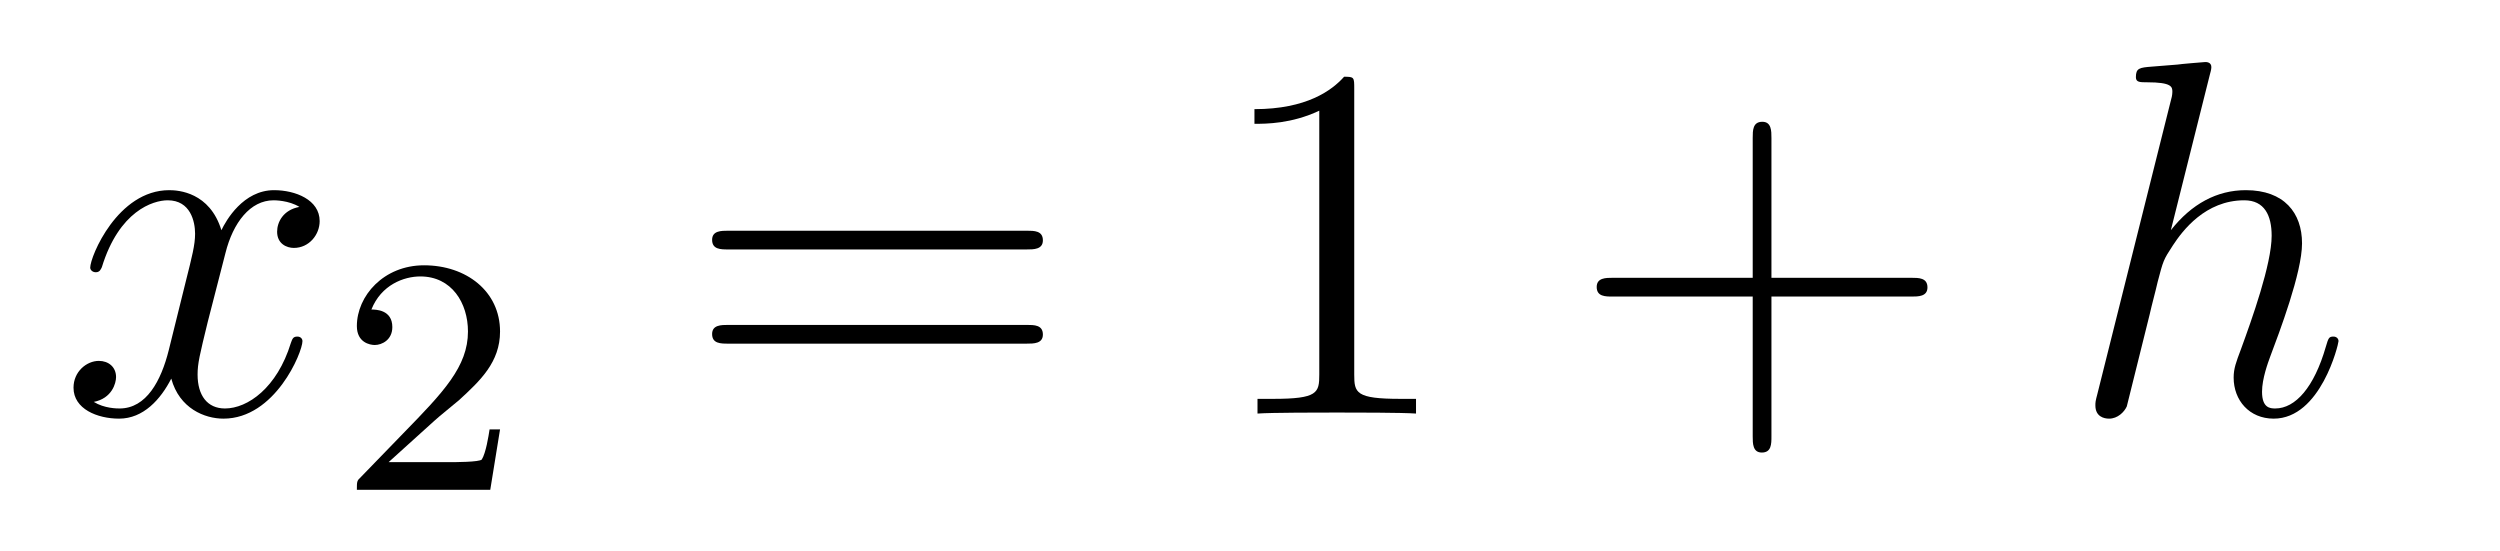 <?xml version='1.0' encoding='UTF-8'?>
<!-- This file was generated by dvisvgm 2.8.1 -->
<svg version='1.1' xmlns='http://www.w3.org/2000/svg' xmlns:xlink='http://www.w3.org/1999/xlink' width='59pt' height='13pt' viewBox='0 -13 59 13'>
<g id='page1'>
<g transform='matrix(1 0 0 -1 -127 651)'>
<path d='M134.066 659.117C133.684 659.046 133.54 658.759 133.54 658.532C133.54 658.245 133.767 658.149 133.935 658.149C134.293 658.149 134.544 658.46 134.544 658.782C134.544 659.285 133.971 659.512 133.468 659.512C132.739 659.512 132.333 658.794 132.225 658.567C131.95 659.464 131.209 659.512 130.994 659.512C129.775 659.512 129.129 657.946 129.129 657.683C129.129 657.635 129.177 657.575 129.261 657.575C129.356 657.575 129.38 657.647 129.404 657.695C129.811 659.022 130.612 659.273 130.958 659.273C131.496 659.273 131.604 658.771 131.604 658.484C131.604 658.221 131.532 657.946 131.388 657.372L130.982 655.734C130.803 655.017 130.456 654.36 129.822 654.36C129.763 654.36 129.464 654.36 129.213 654.515C129.643 654.599 129.739 654.957 129.739 655.101C129.739 655.34 129.56 655.483 129.333 655.483C129.046 655.483 128.735 655.232 128.735 654.85C128.735 654.348 129.297 654.12 129.811 654.12C130.384 654.12 130.791 654.575 131.042 655.065C131.233 654.36 131.831 654.12 132.273 654.12C133.493 654.12 134.138 655.687 134.138 655.949C134.138 656.009 134.09 656.057 134.018 656.057C133.911 656.057 133.899 655.997 133.863 655.902C133.54 654.85 132.847 654.36 132.309 654.36C131.891 654.36 131.663 654.67 131.663 655.16C131.663 655.423 131.711 655.615 131.903 656.404L132.321 658.029C132.5 658.747 132.907 659.273 133.457 659.273C133.481 659.273 133.815 659.273 134.066 659.117Z'/>
<path d='M137.247 654.066C137.375 654.185 137.709 654.448 137.837 654.56C138.331 655.014 138.801 655.452 138.801 656.177C138.801 657.125 138.004 657.739 137.008 657.739C136.052 657.739 135.422 657.014 135.422 656.305C135.422 655.914 135.733 655.858 135.845 655.858C136.012 655.858 136.259 655.978 136.259 656.281C136.259 656.695 135.861 656.695 135.765 656.695C135.996 657.277 136.53 657.476 136.92 657.476C137.662 657.476 138.044 656.847 138.044 656.177C138.044 655.348 137.462 654.743 136.522 653.779L135.518 652.743C135.422 652.655 135.422 652.639 135.422 652.44H138.57L138.801 653.866H138.554C138.53 653.707 138.466 653.308 138.371 653.157C138.323 653.093 137.717 653.093 137.59 653.093H136.171L137.247 654.066Z'/>
<path d='M151.229 658.113C151.396 658.113 151.612 658.113 151.612 658.328C151.612 658.555 151.408 658.555 151.229 658.555H144.188C144.021 658.555 143.806 658.555 143.806 658.34C143.806 658.113 144.009 658.113 144.188 658.113H151.229ZM151.229 655.89C151.396 655.89 151.612 655.89 151.612 656.105C151.612 656.332 151.408 656.332 151.229 656.332H144.188C144.021 656.332 143.806 656.332 143.806 656.117C143.806 655.89 144.009 655.89 144.188 655.89H151.229Z'/>
<path d='M158.96 661.902C158.96 662.178 158.96 662.189 158.721 662.189C158.434 661.867 157.836 661.424 156.605 661.424V661.078C156.88 661.078 157.478 661.078 158.135 661.388V655.16C158.135 654.73 158.099 654.587 157.047 654.587H156.677V654.24C156.999 654.264 158.159 654.264 158.553 654.264C158.948 654.264 160.096 654.264 160.418 654.24V654.587H160.048C158.996 654.587 158.96 654.73 158.96 655.16V661.902Z'/>
<path d='M168.806 657.001H172.105C172.272 657.001 172.488 657.001 172.488 657.217C172.488 657.444 172.284 657.444 172.105 657.444H168.806V660.743C168.806 660.91 168.806 661.126 168.591 661.126C168.364 661.126 168.364 660.922 168.364 660.743V657.444H165.064C164.897 657.444 164.682 657.444 164.682 657.228C164.682 657.001 164.885 657.001 165.064 657.001H168.364V653.702C168.364 653.535 168.364 653.32 168.579 653.32C168.806 653.32 168.806 653.523 168.806 653.702V657.001Z'/>
<path d='M179.152 662.237C179.164 662.285 179.188 662.357 179.188 662.417C179.188 662.536 179.069 662.536 179.045 662.536C179.033 662.536 178.447 662.488 178.387 662.476C178.184 662.464 178.005 662.441 177.789 662.428C177.491 662.405 177.407 662.393 177.407 662.178C177.407 662.058 177.503 662.058 177.67 662.058C178.256 662.058 178.268 661.95 178.268 661.831C178.268 661.759 178.244 661.663 178.232 661.627L176.499 654.706C176.451 654.527 176.451 654.503 176.451 654.431C176.451 654.168 176.654 654.12 176.774 654.12C176.977 654.12 177.132 654.276 177.192 654.408L177.73 656.571C177.789 656.834 177.861 657.085 177.921 657.348C178.053 657.85 178.053 657.862 178.28 658.209C178.507 658.555 179.045 659.273 179.965 659.273C180.443 659.273 180.611 658.914 180.611 658.436C180.611 657.767 180.144 656.463 179.882 655.746C179.774 655.459 179.714 655.304 179.714 655.089C179.714 654.551 180.085 654.12 180.659 654.12C181.77 654.12 182.189 655.878 182.189 655.949C182.189 656.009 182.141 656.057 182.069 656.057C181.962 656.057 181.95 656.021 181.89 655.818C181.615 654.862 181.173 654.36 180.695 654.36C180.575 654.36 180.384 654.372 180.384 654.754C180.384 655.065 180.527 655.447 180.575 655.579C180.79 656.152 181.328 657.563 181.328 658.257C181.328 658.974 180.909 659.512 180.001 659.512C179.32 659.512 178.722 659.189 178.232 658.567L179.152 662.237Z'/>
</g>
</g>
</svg>
